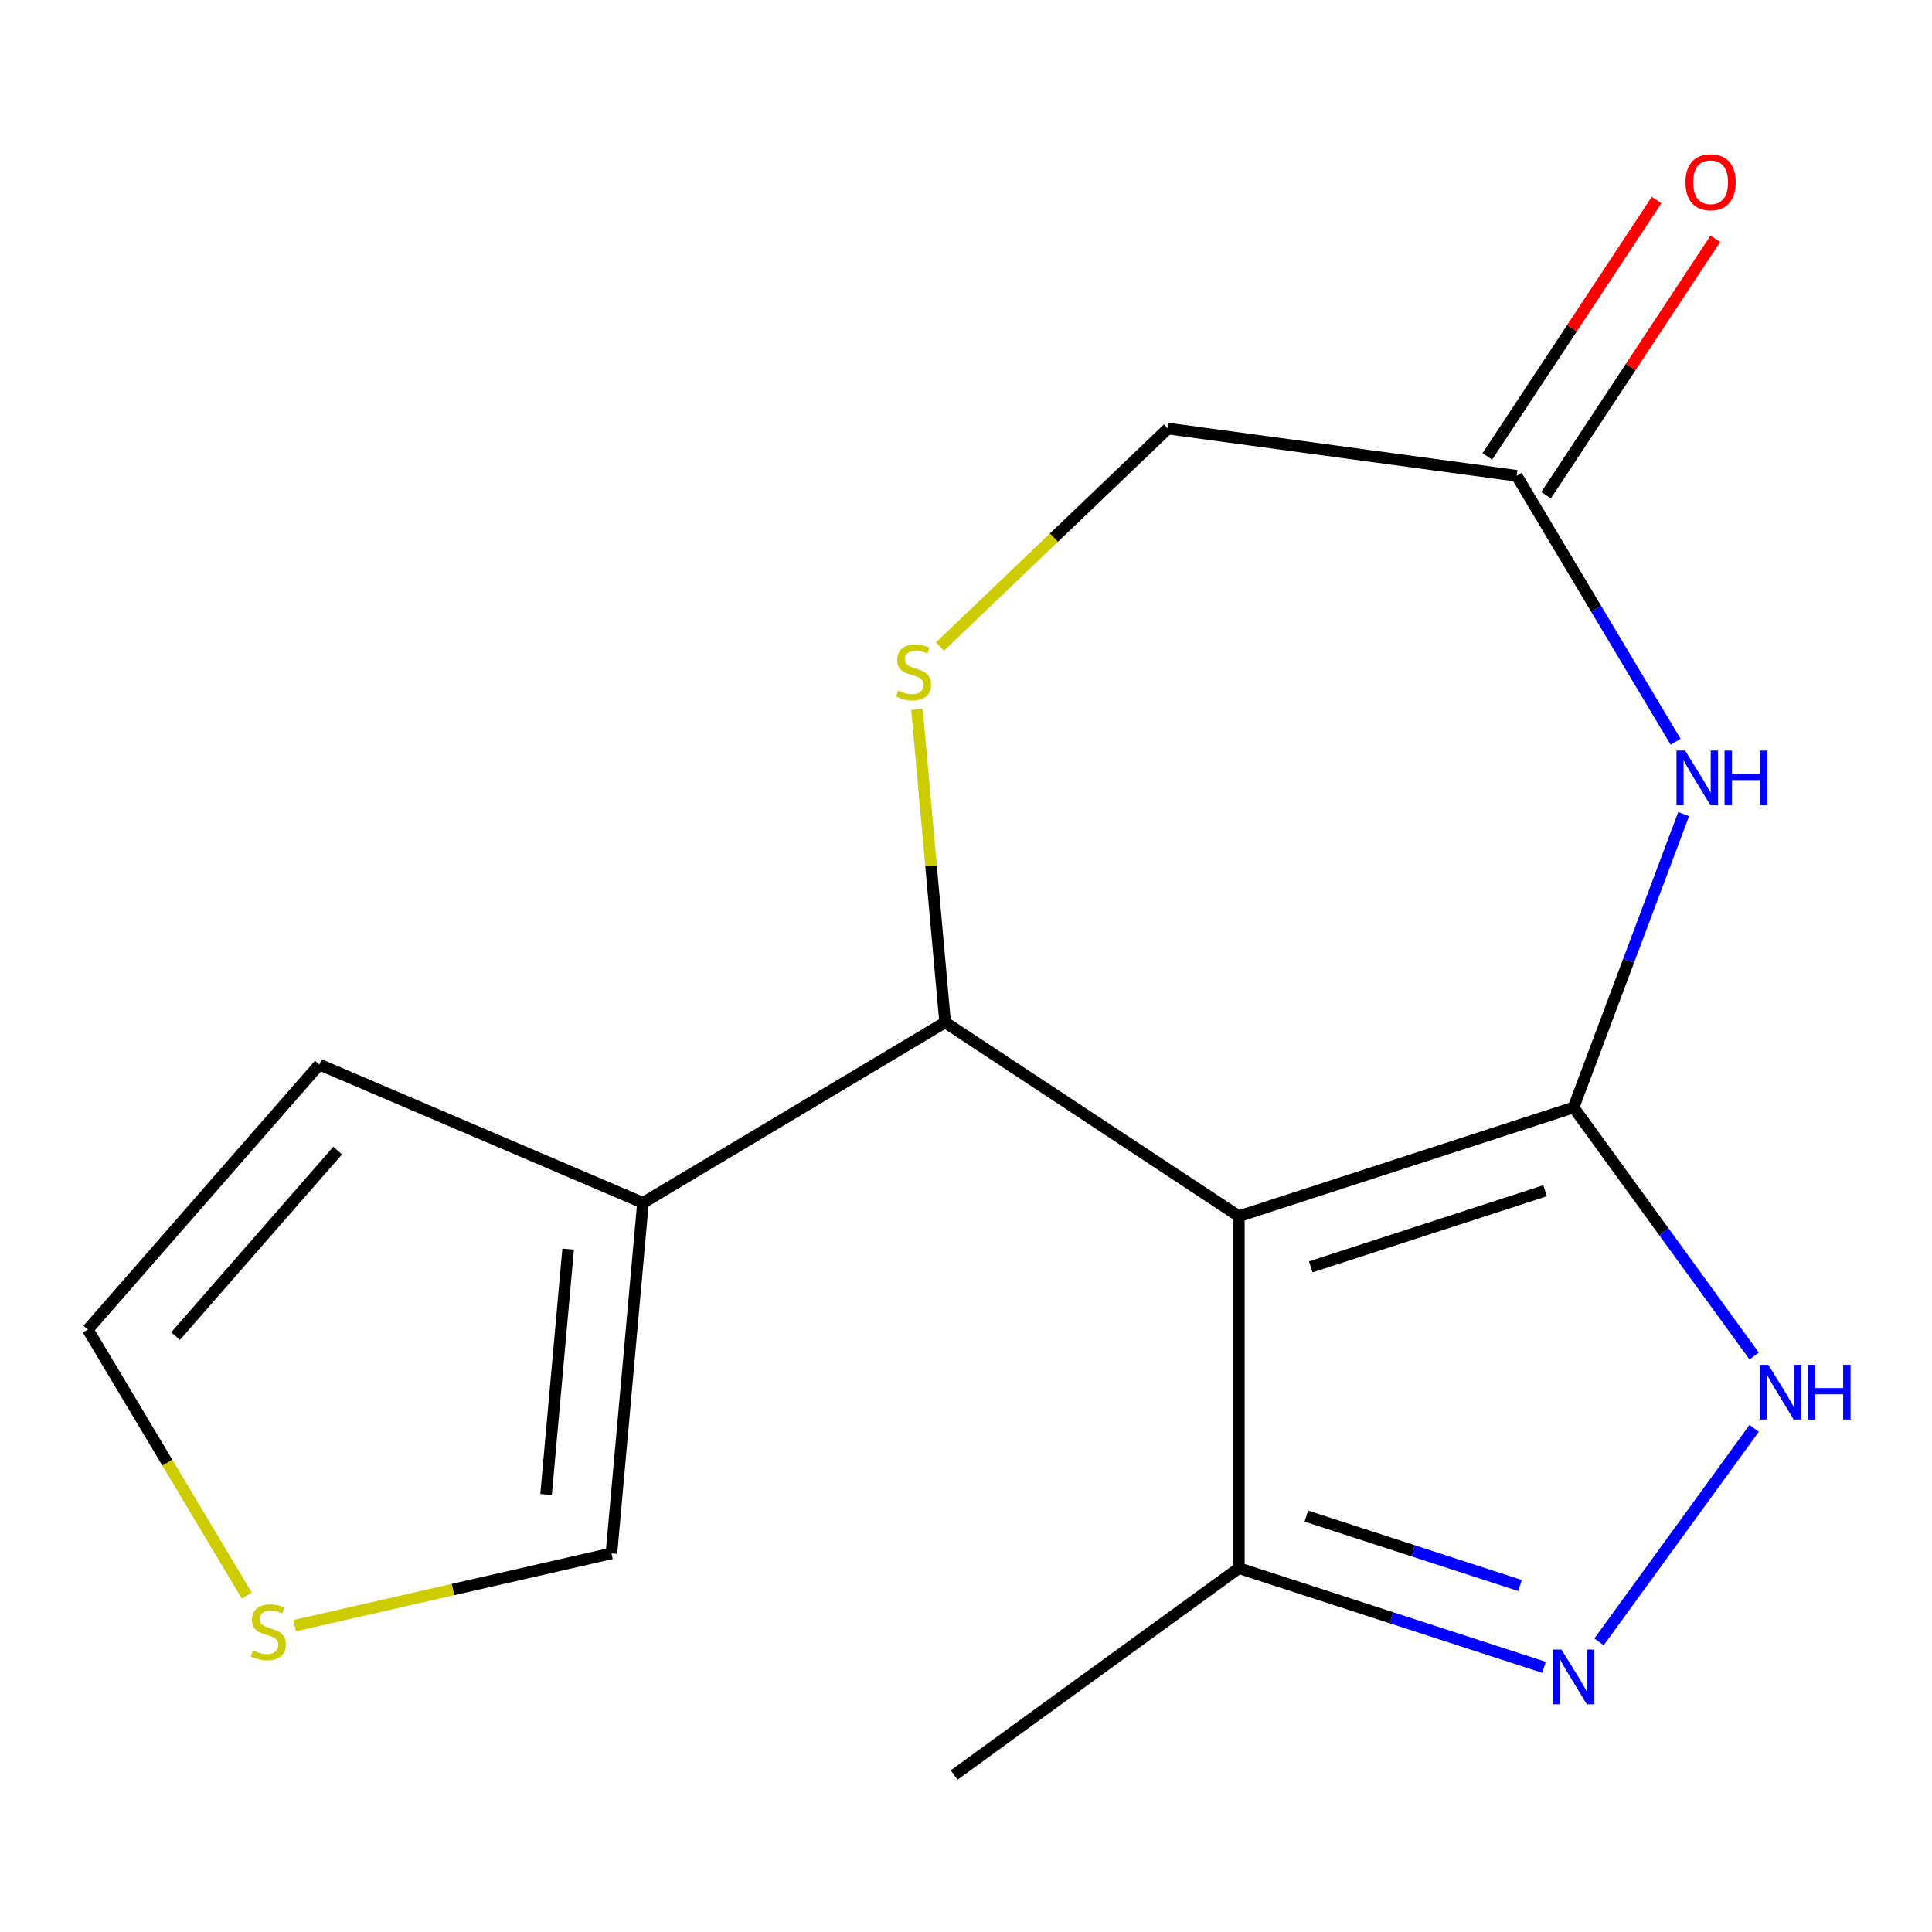 <?xml version='1.0' encoding='iso-8859-1'?>
<svg version='1.1' baseProfile='full'
              xmlns='http://www.w3.org/2000/svg'
                      xmlns:rdkit='http://www.rdkit.org/xml'
                      xmlns:xlink='http://www.w3.org/1999/xlink'
                  xml:space='preserve'
width='1000px' height='1000px' viewBox='0 0 1000 1000'>
<!-- END OF HEADER -->
<rect style='opacity:1.0;fill:#FFFFFF;stroke:none' width='1000' height='1000' x='0' y='0'> </rect>
<path class='bond-0' d='M 814.473,573.223 L 641.224,629.515' style='fill:none;fill-rule:evenodd;stroke:#000000;stroke-width:6px;stroke-linecap:butt;stroke-linejoin:miter;stroke-opacity:1' />
<path class='bond-0' d='M 799.744,616.316 L 678.469,655.721' style='fill:none;fill-rule:evenodd;stroke:#000000;stroke-width:6px;stroke-linecap:butt;stroke-linejoin:miter;stroke-opacity:1' />
<path class='bond-1' d='M 814.473,573.223 L 842.965,497.305' style='fill:none;fill-rule:evenodd;stroke:#000000;stroke-width:6px;stroke-linecap:butt;stroke-linejoin:miter;stroke-opacity:1' />
<path class='bond-1' d='M 842.965,497.305 L 871.458,421.387' style='fill:none;fill-rule:evenodd;stroke:#0000FF;stroke-width:6px;stroke-linecap:butt;stroke-linejoin:miter;stroke-opacity:1' />
<path class='bond-2' d='M 814.473,573.223 L 861.212,637.553' style='fill:none;fill-rule:evenodd;stroke:#000000;stroke-width:6px;stroke-linecap:butt;stroke-linejoin:miter;stroke-opacity:1' />
<path class='bond-2' d='M 861.212,637.553 L 907.95,701.883' style='fill:none;fill-rule:evenodd;stroke:#0000FF;stroke-width:6px;stroke-linecap:butt;stroke-linejoin:miter;stroke-opacity:1' />
<path class='bond-3' d='M 641.224,629.515 L 489.193,529.161' style='fill:none;fill-rule:evenodd;stroke:#000000;stroke-width:6px;stroke-linecap:butt;stroke-linejoin:miter;stroke-opacity:1' />
<path class='bond-7' d='M 641.224,629.515 L 641.224,811.68' style='fill:none;fill-rule:evenodd;stroke:#000000;stroke-width:6px;stroke-linecap:butt;stroke-linejoin:miter;stroke-opacity:1' />
<path class='bond-8' d='M 867.3,383.959 L 826.174,315.126' style='fill:none;fill-rule:evenodd;stroke:#0000FF;stroke-width:6px;stroke-linecap:butt;stroke-linejoin:miter;stroke-opacity:1' />
<path class='bond-8' d='M 826.174,315.126 L 785.049,246.294' style='fill:none;fill-rule:evenodd;stroke:#000000;stroke-width:6px;stroke-linecap:butt;stroke-linejoin:miter;stroke-opacity:1' />
<path class='bond-4' d='M 907.95,739.311 L 827.649,849.836' style='fill:none;fill-rule:evenodd;stroke:#0000FF;stroke-width:6px;stroke-linecap:butt;stroke-linejoin:miter;stroke-opacity:1' />
<path class='bond-5' d='M 489.193,529.161 L 481.903,448.162' style='fill:none;fill-rule:evenodd;stroke:#000000;stroke-width:6px;stroke-linecap:butt;stroke-linejoin:miter;stroke-opacity:1' />
<path class='bond-5' d='M 481.903,448.162 L 474.613,367.163' style='fill:none;fill-rule:evenodd;stroke:#CCCC00;stroke-width:6px;stroke-linecap:butt;stroke-linejoin:miter;stroke-opacity:1' />
<path class='bond-6' d='M 489.193,529.161 L 332.814,622.593' style='fill:none;fill-rule:evenodd;stroke:#000000;stroke-width:6px;stroke-linecap:butt;stroke-linejoin:miter;stroke-opacity:1' />
<path class='bond-16' d='M 799.179,863.003 L 720.201,837.341' style='fill:none;fill-rule:evenodd;stroke:#0000FF;stroke-width:6px;stroke-linecap:butt;stroke-linejoin:miter;stroke-opacity:1' />
<path class='bond-16' d='M 720.201,837.341 L 641.224,811.68' style='fill:none;fill-rule:evenodd;stroke:#000000;stroke-width:6px;stroke-linecap:butt;stroke-linejoin:miter;stroke-opacity:1' />
<path class='bond-16' d='M 786.744,820.654 L 731.46,802.691' style='fill:none;fill-rule:evenodd;stroke:#0000FF;stroke-width:6px;stroke-linecap:butt;stroke-linejoin:miter;stroke-opacity:1' />
<path class='bond-16' d='M 731.46,802.691 L 676.175,784.728' style='fill:none;fill-rule:evenodd;stroke:#000000;stroke-width:6px;stroke-linecap:butt;stroke-linejoin:miter;stroke-opacity:1' />
<path class='bond-17' d='M 486.498,334.693 L 545.515,278.267' style='fill:none;fill-rule:evenodd;stroke:#CCCC00;stroke-width:6px;stroke-linecap:butt;stroke-linejoin:miter;stroke-opacity:1' />
<path class='bond-17' d='M 545.515,278.267 L 604.532,221.841' style='fill:none;fill-rule:evenodd;stroke:#000000;stroke-width:6px;stroke-linecap:butt;stroke-linejoin:miter;stroke-opacity:1' />
<path class='bond-10' d='M 332.814,622.593 L 316.485,804.025' style='fill:none;fill-rule:evenodd;stroke:#000000;stroke-width:6px;stroke-linecap:butt;stroke-linejoin:miter;stroke-opacity:1' />
<path class='bond-10' d='M 294.078,646.542 L 282.648,773.544' style='fill:none;fill-rule:evenodd;stroke:#000000;stroke-width:6px;stroke-linecap:butt;stroke-linejoin:miter;stroke-opacity:1' />
<path class='bond-11' d='M 332.814,622.593 L 165.308,550.997' style='fill:none;fill-rule:evenodd;stroke:#000000;stroke-width:6px;stroke-linecap:butt;stroke-linejoin:miter;stroke-opacity:1' />
<path class='bond-15' d='M 641.224,811.68 L 493.849,918.754' style='fill:none;fill-rule:evenodd;stroke:#000000;stroke-width:6px;stroke-linecap:butt;stroke-linejoin:miter;stroke-opacity:1' />
<path class='bond-12' d='M 785.049,246.294 L 604.532,221.841' style='fill:none;fill-rule:evenodd;stroke:#000000;stroke-width:6px;stroke-linecap:butt;stroke-linejoin:miter;stroke-opacity:1' />
<path class='bond-14' d='M 800.252,256.329 L 844.054,189.971' style='fill:none;fill-rule:evenodd;stroke:#000000;stroke-width:6px;stroke-linecap:butt;stroke-linejoin:miter;stroke-opacity:1' />
<path class='bond-14' d='M 844.054,189.971 L 887.857,123.613' style='fill:none;fill-rule:evenodd;stroke:#FF0000;stroke-width:6px;stroke-linecap:butt;stroke-linejoin:miter;stroke-opacity:1' />
<path class='bond-14' d='M 769.846,236.258 L 813.648,169.9' style='fill:none;fill-rule:evenodd;stroke:#000000;stroke-width:6px;stroke-linecap:butt;stroke-linejoin:miter;stroke-opacity:1' />
<path class='bond-14' d='M 813.648,169.9 L 857.451,103.542' style='fill:none;fill-rule:evenodd;stroke:#FF0000;stroke-width:6px;stroke-linecap:butt;stroke-linejoin:miter;stroke-opacity:1' />
<path class='bond-9' d='M 152.521,841.448 L 234.503,822.737' style='fill:none;fill-rule:evenodd;stroke:#CCCC00;stroke-width:6px;stroke-linecap:butt;stroke-linejoin:miter;stroke-opacity:1' />
<path class='bond-9' d='M 234.503,822.737 L 316.485,804.025' style='fill:none;fill-rule:evenodd;stroke:#000000;stroke-width:6px;stroke-linecap:butt;stroke-linejoin:miter;stroke-opacity:1' />
<path class='bond-18' d='M 127.73,825.886 L 86.592,757.034' style='fill:none;fill-rule:evenodd;stroke:#CCCC00;stroke-width:6px;stroke-linecap:butt;stroke-linejoin:miter;stroke-opacity:1' />
<path class='bond-18' d='M 86.592,757.034 L 45.455,688.181' style='fill:none;fill-rule:evenodd;stroke:#000000;stroke-width:6px;stroke-linecap:butt;stroke-linejoin:miter;stroke-opacity:1' />
<path class='bond-13' d='M 165.308,550.997 L 45.455,688.181' style='fill:none;fill-rule:evenodd;stroke:#000000;stroke-width:6px;stroke-linecap:butt;stroke-linejoin:miter;stroke-opacity:1' />
<path class='bond-13' d='M 174.767,595.546 L 90.869,691.574' style='fill:none;fill-rule:evenodd;stroke:#000000;stroke-width:6px;stroke-linecap:butt;stroke-linejoin:miter;stroke-opacity:1' />
<path  class='atom-2' d='M 872.221 388.513
L 881.501 403.513
Q 882.421 404.993, 883.901 407.673
Q 885.381 410.353, 885.461 410.513
L 885.461 388.513
L 889.221 388.513
L 889.221 416.833
L 885.341 416.833
L 875.381 400.433
Q 874.221 398.513, 872.981 396.313
Q 871.781 394.113, 871.421 393.433
L 871.421 416.833
L 867.741 416.833
L 867.741 388.513
L 872.221 388.513
' fill='#0000FF'/>
<path  class='atom-2' d='M 892.621 388.513
L 896.461 388.513
L 896.461 400.553
L 910.941 400.553
L 910.941 388.513
L 914.781 388.513
L 914.781 416.833
L 910.941 416.833
L 910.941 403.753
L 896.461 403.753
L 896.461 416.833
L 892.621 416.833
L 892.621 388.513
' fill='#0000FF'/>
<path  class='atom-3' d='M 915.287 706.437
L 924.567 721.437
Q 925.487 722.917, 926.967 725.597
Q 928.447 728.277, 928.527 728.437
L 928.527 706.437
L 932.287 706.437
L 932.287 734.757
L 928.407 734.757
L 918.447 718.357
Q 917.287 716.437, 916.047 714.237
Q 914.847 712.037, 914.487 711.357
L 914.487 734.757
L 910.807 734.757
L 910.807 706.437
L 915.287 706.437
' fill='#0000FF'/>
<path  class='atom-3' d='M 935.687 706.437
L 939.527 706.437
L 939.527 718.477
L 954.007 718.477
L 954.007 706.437
L 957.847 706.437
L 957.847 734.757
L 954.007 734.757
L 954.007 721.677
L 939.527 721.677
L 939.527 734.757
L 935.687 734.757
L 935.687 706.437
' fill='#0000FF'/>
<path  class='atom-5' d='M 808.213 853.812
L 817.493 868.812
Q 818.413 870.292, 819.893 872.972
Q 821.373 875.652, 821.453 875.812
L 821.453 853.812
L 825.213 853.812
L 825.213 882.132
L 821.333 882.132
L 811.373 865.732
Q 810.213 863.812, 808.973 861.612
Q 807.773 859.412, 807.413 858.732
L 807.413 882.132
L 803.733 882.132
L 803.733 853.812
L 808.213 853.812
' fill='#0000FF'/>
<path  class='atom-6' d='M 464.864 357.449
Q 465.184 357.569, 466.504 358.129
Q 467.824 358.689, 469.264 359.049
Q 470.744 359.369, 472.184 359.369
Q 474.864 359.369, 476.424 358.089
Q 477.984 356.769, 477.984 354.489
Q 477.984 352.929, 477.184 351.969
Q 476.424 351.009, 475.224 350.489
Q 474.024 349.969, 472.024 349.369
Q 469.504 348.609, 467.984 347.889
Q 466.504 347.169, 465.424 345.649
Q 464.384 344.129, 464.384 341.569
Q 464.384 338.009, 466.784 335.809
Q 469.224 333.609, 474.024 333.609
Q 477.304 333.609, 481.024 335.169
L 480.104 338.249
Q 476.704 336.849, 474.144 336.849
Q 471.384 336.849, 469.864 338.009
Q 468.344 339.129, 468.384 341.089
Q 468.384 342.609, 469.144 343.529
Q 469.944 344.449, 471.064 344.969
Q 472.224 345.489, 474.144 346.089
Q 476.704 346.889, 478.224 347.689
Q 479.744 348.489, 480.824 350.129
Q 481.944 351.729, 481.944 354.489
Q 481.944 358.409, 479.304 360.529
Q 476.704 362.609, 472.344 362.609
Q 469.824 362.609, 467.904 362.049
Q 466.024 361.529, 463.784 360.609
L 464.864 357.449
' fill='#CCCC00'/>
<path  class='atom-10' d='M 130.887 854.28
Q 131.207 854.4, 132.527 854.96
Q 133.847 855.52, 135.287 855.88
Q 136.767 856.2, 138.207 856.2
Q 140.887 856.2, 142.447 854.92
Q 144.007 853.6, 144.007 851.32
Q 144.007 849.76, 143.207 848.8
Q 142.447 847.84, 141.247 847.32
Q 140.047 846.8, 138.047 846.2
Q 135.527 845.44, 134.007 844.72
Q 132.527 844, 131.447 842.48
Q 130.407 840.96, 130.407 838.4
Q 130.407 834.84, 132.807 832.64
Q 135.247 830.44, 140.047 830.44
Q 143.327 830.44, 147.047 832
L 146.127 835.08
Q 142.727 833.68, 140.167 833.68
Q 137.407 833.68, 135.887 834.84
Q 134.367 835.96, 134.407 837.92
Q 134.407 839.44, 135.167 840.36
Q 135.967 841.28, 137.087 841.8
Q 138.247 842.32, 140.167 842.92
Q 142.727 843.72, 144.247 844.52
Q 145.767 845.32, 146.847 846.96
Q 147.967 848.56, 147.967 851.32
Q 147.967 855.24, 145.327 857.36
Q 142.727 859.44, 138.367 859.44
Q 135.847 859.44, 133.927 858.88
Q 132.047 858.36, 129.807 857.44
L 130.887 854.28
' fill='#CCCC00'/>
<path  class='atom-15' d='M 872.403 94.344
Q 872.403 87.544, 875.763 83.744
Q 879.123 79.944, 885.403 79.944
Q 891.683 79.944, 895.043 83.744
Q 898.403 87.544, 898.403 94.344
Q 898.403 101.224, 895.003 105.144
Q 891.603 109.024, 885.403 109.024
Q 879.163 109.024, 875.763 105.144
Q 872.403 101.264, 872.403 94.344
M 885.403 105.824
Q 889.723 105.824, 892.043 102.944
Q 894.403 100.024, 894.403 94.344
Q 894.403 88.784, 892.043 85.984
Q 889.723 83.144, 885.403 83.144
Q 881.083 83.144, 878.723 85.944
Q 876.403 88.744, 876.403 94.344
Q 876.403 100.064, 878.723 102.944
Q 881.083 105.824, 885.403 105.824
' fill='#FF0000'/>
</svg>
